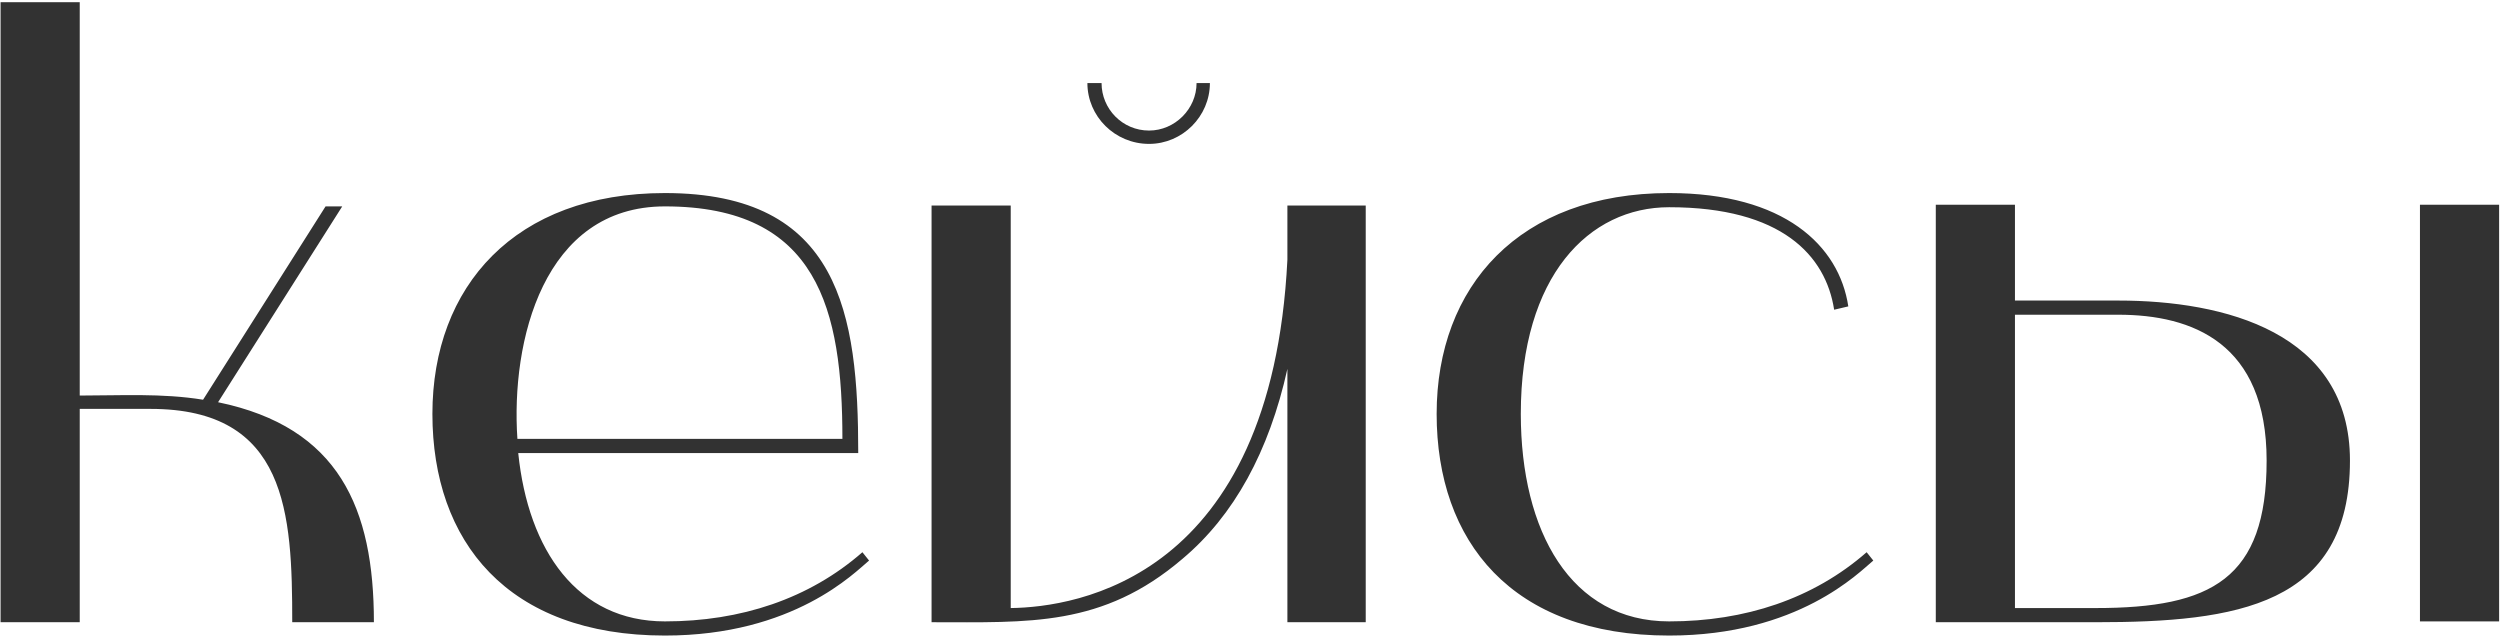 <?xml version="1.0" encoding="UTF-8"?> <svg xmlns="http://www.w3.org/2000/svg" width="450" height="115" viewBox="0 0 450 115" fill="none"> <path d="M0.103 112H14.352V73.6H27.102C51.703 73.6 52.602 92.35 52.602 112H67.302C67.302 91.45 61.002 76.9 39.252 72.4L61.602 37.15H58.602L36.553 71.95C29.203 70.75 21.703 71.2 14.352 71.2V0.4H0.103V112ZM119.683 114.4C142.933 114.4 153.883 103 156.433 100.9L155.233 99.4C145.633 107.8 133.333 111.85 119.683 111.85C103.933 111.85 95.083 99.1 93.283 81.55H154.483C154.483 56.5 151.183 34.75 119.683 34.75C92.683 34.75 77.833 51.55 77.833 74.5C77.833 97.45 91.333 114.4 119.683 114.4ZM119.683 37.15C147.283 37.15 151.633 55.75 151.633 79H93.133C91.933 61.45 97.783 37.15 119.683 37.15ZM167.681 37V112C185.231 112 198.431 112.9 212.831 100.6C222.131 92.8 228.431 81.25 231.731 66.4V112H245.831V37H231.731V46.75C228.881 104.2 193.631 109.3 181.931 109.45V37H167.681ZM206.831 25.9C212.831 25.9 217.781 20.95 217.781 14.95H215.381C215.381 19.6 211.481 23.5 206.831 23.5C202.031 23.5 198.281 19.6 198.281 14.95H195.731C195.731 20.95 200.681 25.9 206.831 25.9ZM300.445 114.4C323.695 114.4 334.645 103 337.195 100.9L335.995 99.4C326.395 107.8 314.095 111.85 300.445 111.85C282.745 111.85 273.745 95.65 273.745 74.5C273.745 49.6 286.045 37.3 300.445 37.3C320.695 37.3 328.645 46 330.145 55.75L332.695 55.15C331.045 44.2 321.145 34.75 300.445 34.75C273.445 34.75 258.595 51.55 258.595 74.5C258.595 97.45 272.095 114.4 300.445 114.4ZM377.242 112C402.592 112 422.992 109 422.992 82.9C422.992 59.8 400.342 54.1 381.292 54.1H362.692V36.85H348.442V112H377.242ZM362.692 109.45V56.65H381.292C394.642 56.65 407.992 61.75 407.992 82.9C407.992 104.2 398.092 109.45 377.242 109.45H362.692ZM449.842 111.85V36.85H435.592V111.85H449.842Z" fill="#323232"></path> </svg> 